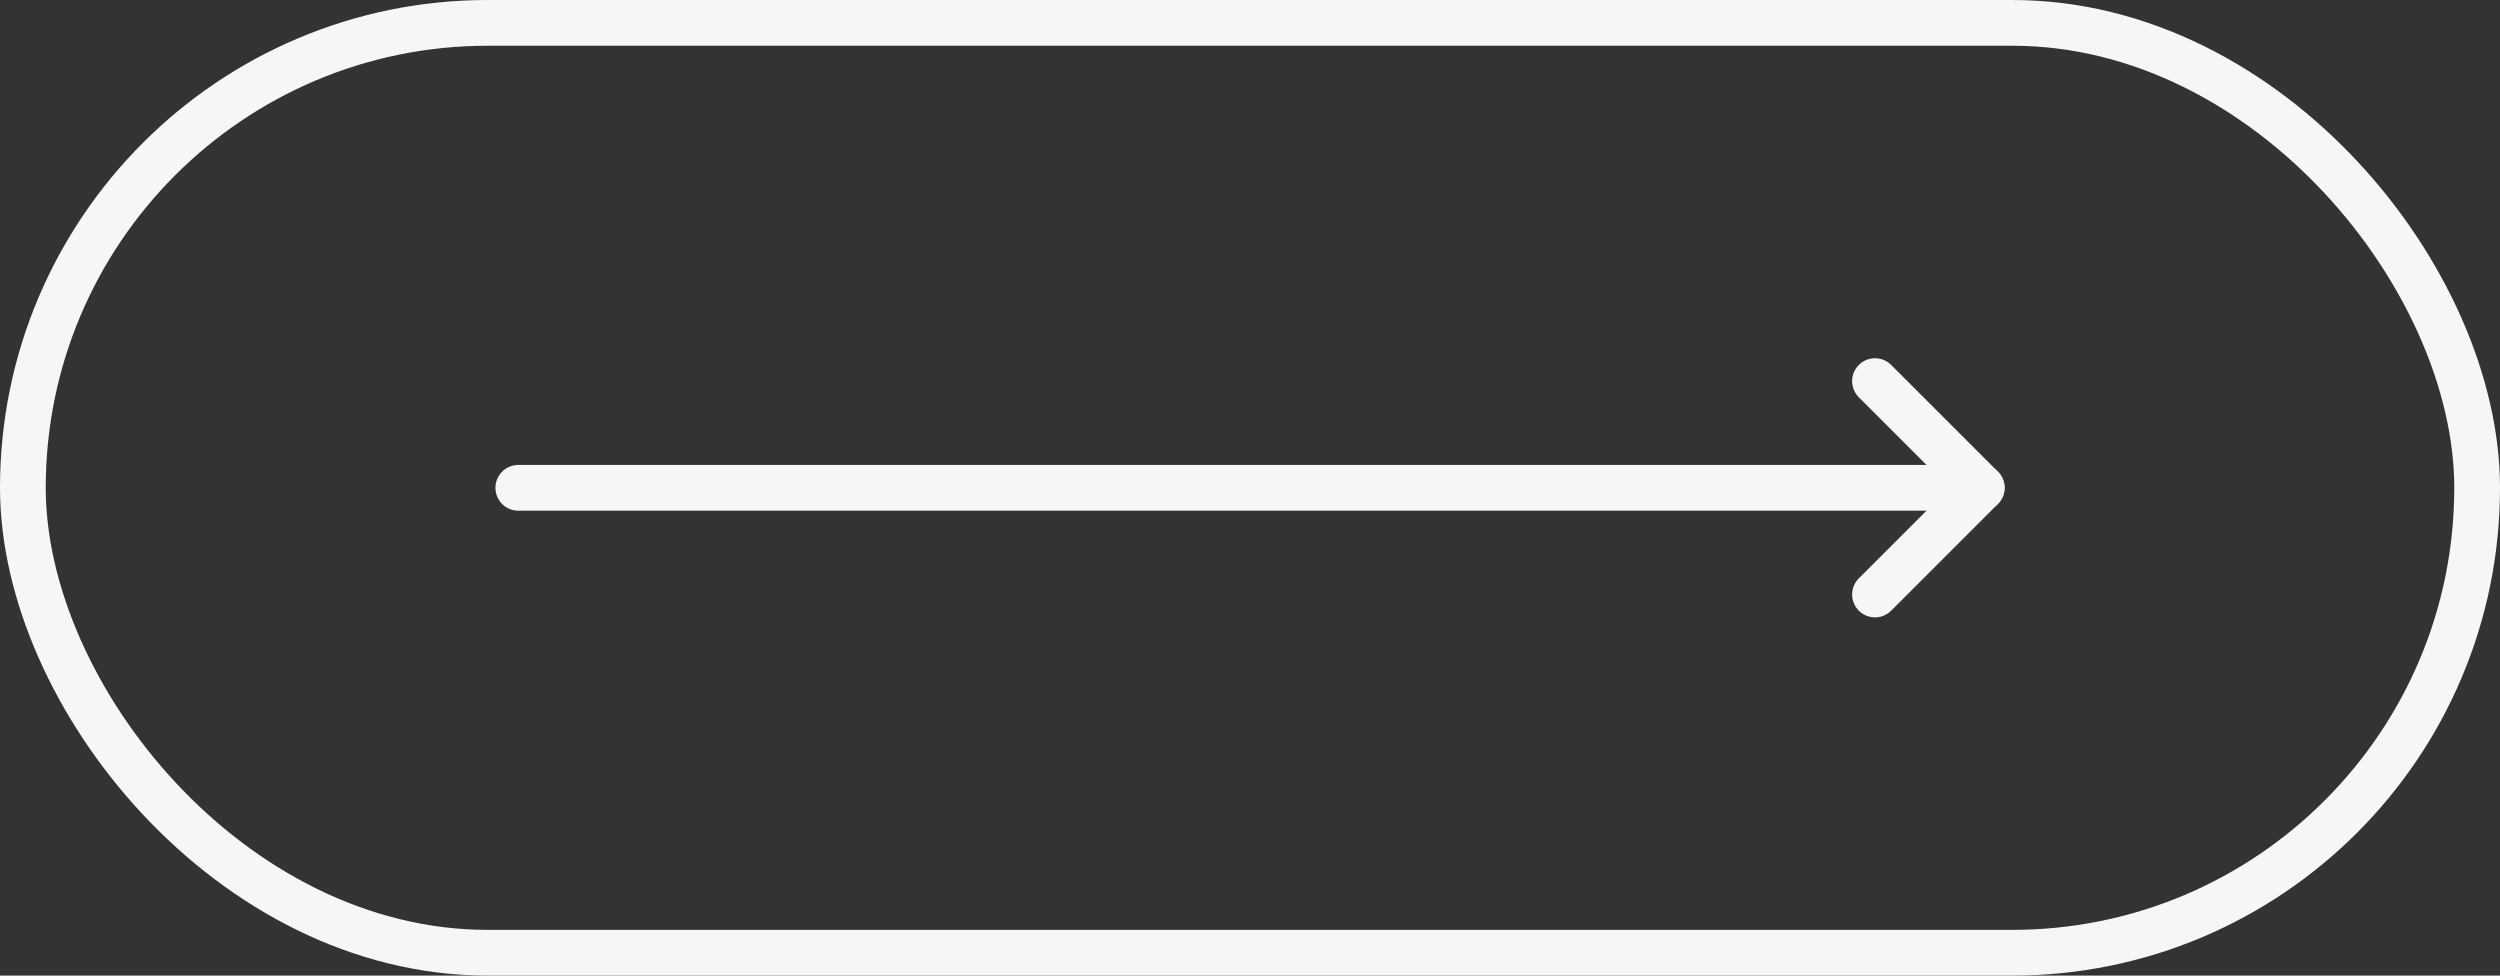 <?xml version="1.0" encoding="UTF-8"?> <svg xmlns="http://www.w3.org/2000/svg" width="164" height="64" viewBox="0 0 164 64" fill="none"><rect x="0" y="0" width="164" height="64" fill="#333333" stroke="none"/><rect x="1.5" y="1.5" width="161" height="61" rx="30.5" stroke="#F8F5F5" stroke-width="3"></rect><path d="M123 25L130 32L123 39" stroke="#F8F5F5" stroke-width="3" stroke-linecap="round" stroke-linejoin="round"></path><path d="M130 32L34 32" stroke="#F8F5F5" stroke-width="3" stroke-linecap="round"></path></svg> 